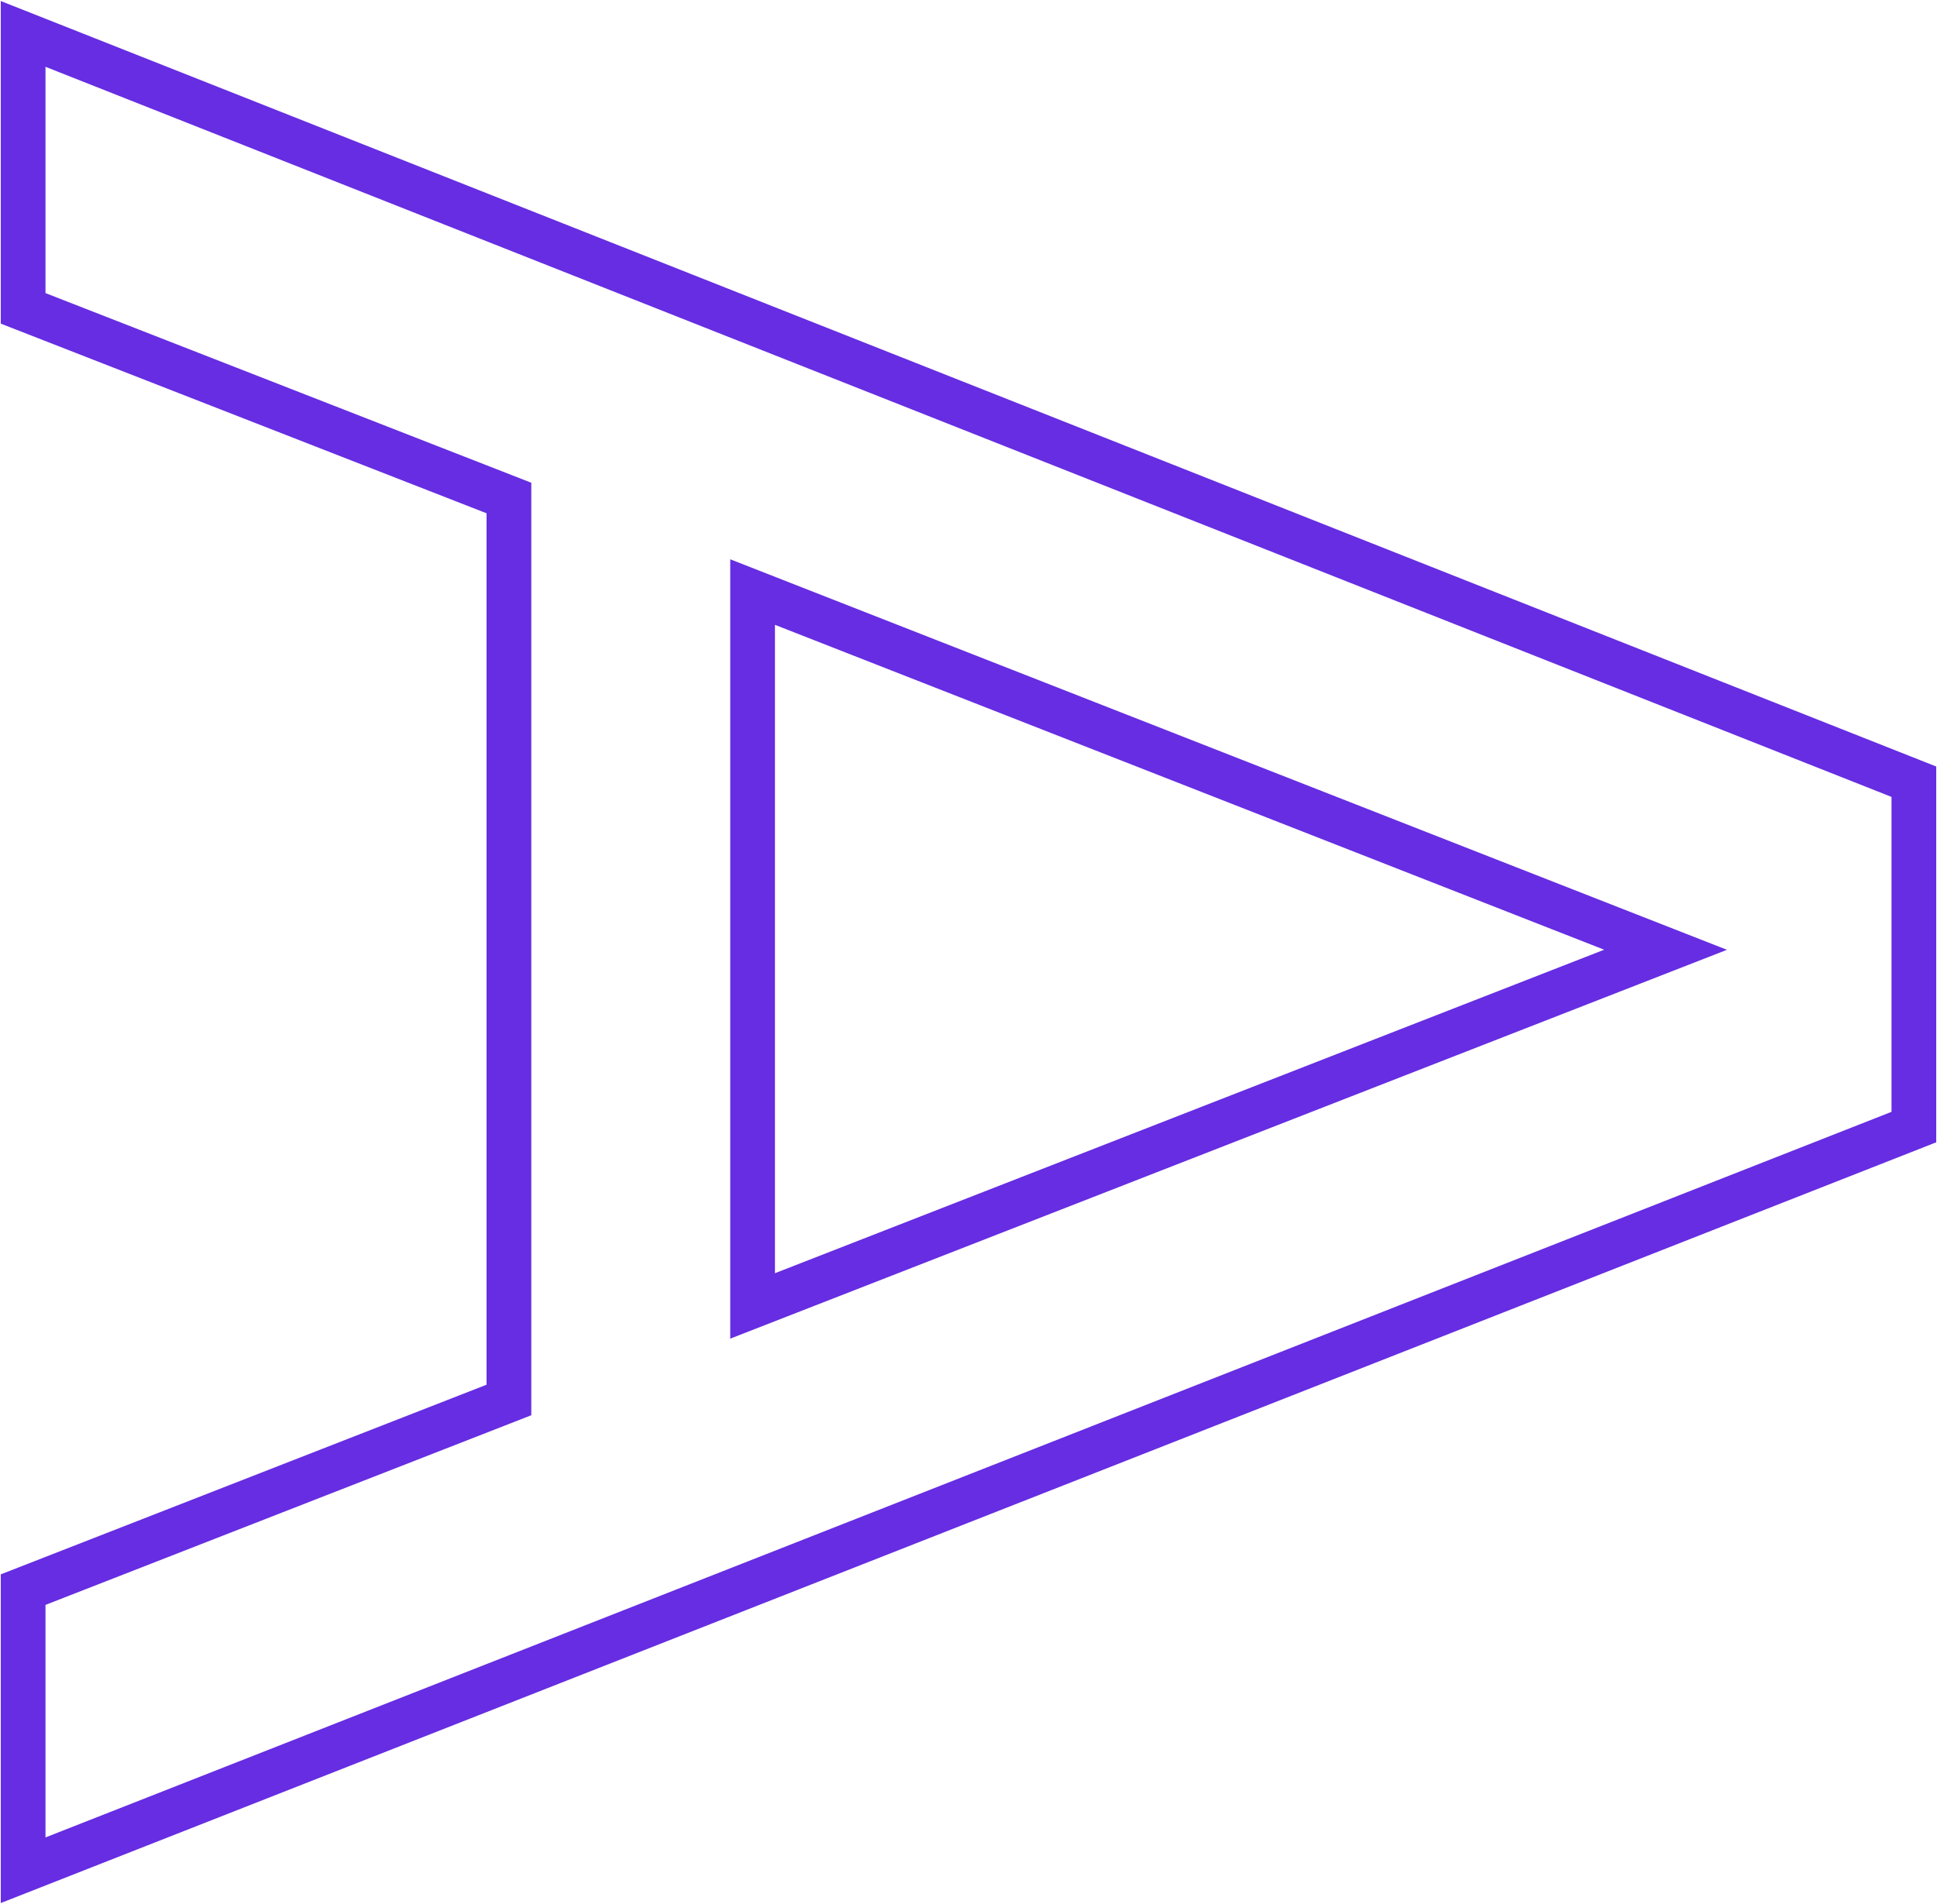 <svg id="Main" xmlns="http://www.w3.org/2000/svg" viewBox="0 0 12.56 12.35"><defs><style>.cls-1{fill:none;stroke:#662de2;stroke-miterlimit:10;stroke-width:0.29px;}</style></defs><path class="cls-1" d="M.15,10.31,3.3,9.08V3.23L.15,2V.22L12.41,5.07V7.31L.15,12.13ZM4.88,3.84V8.47L10.8,6.16Z"/></svg>